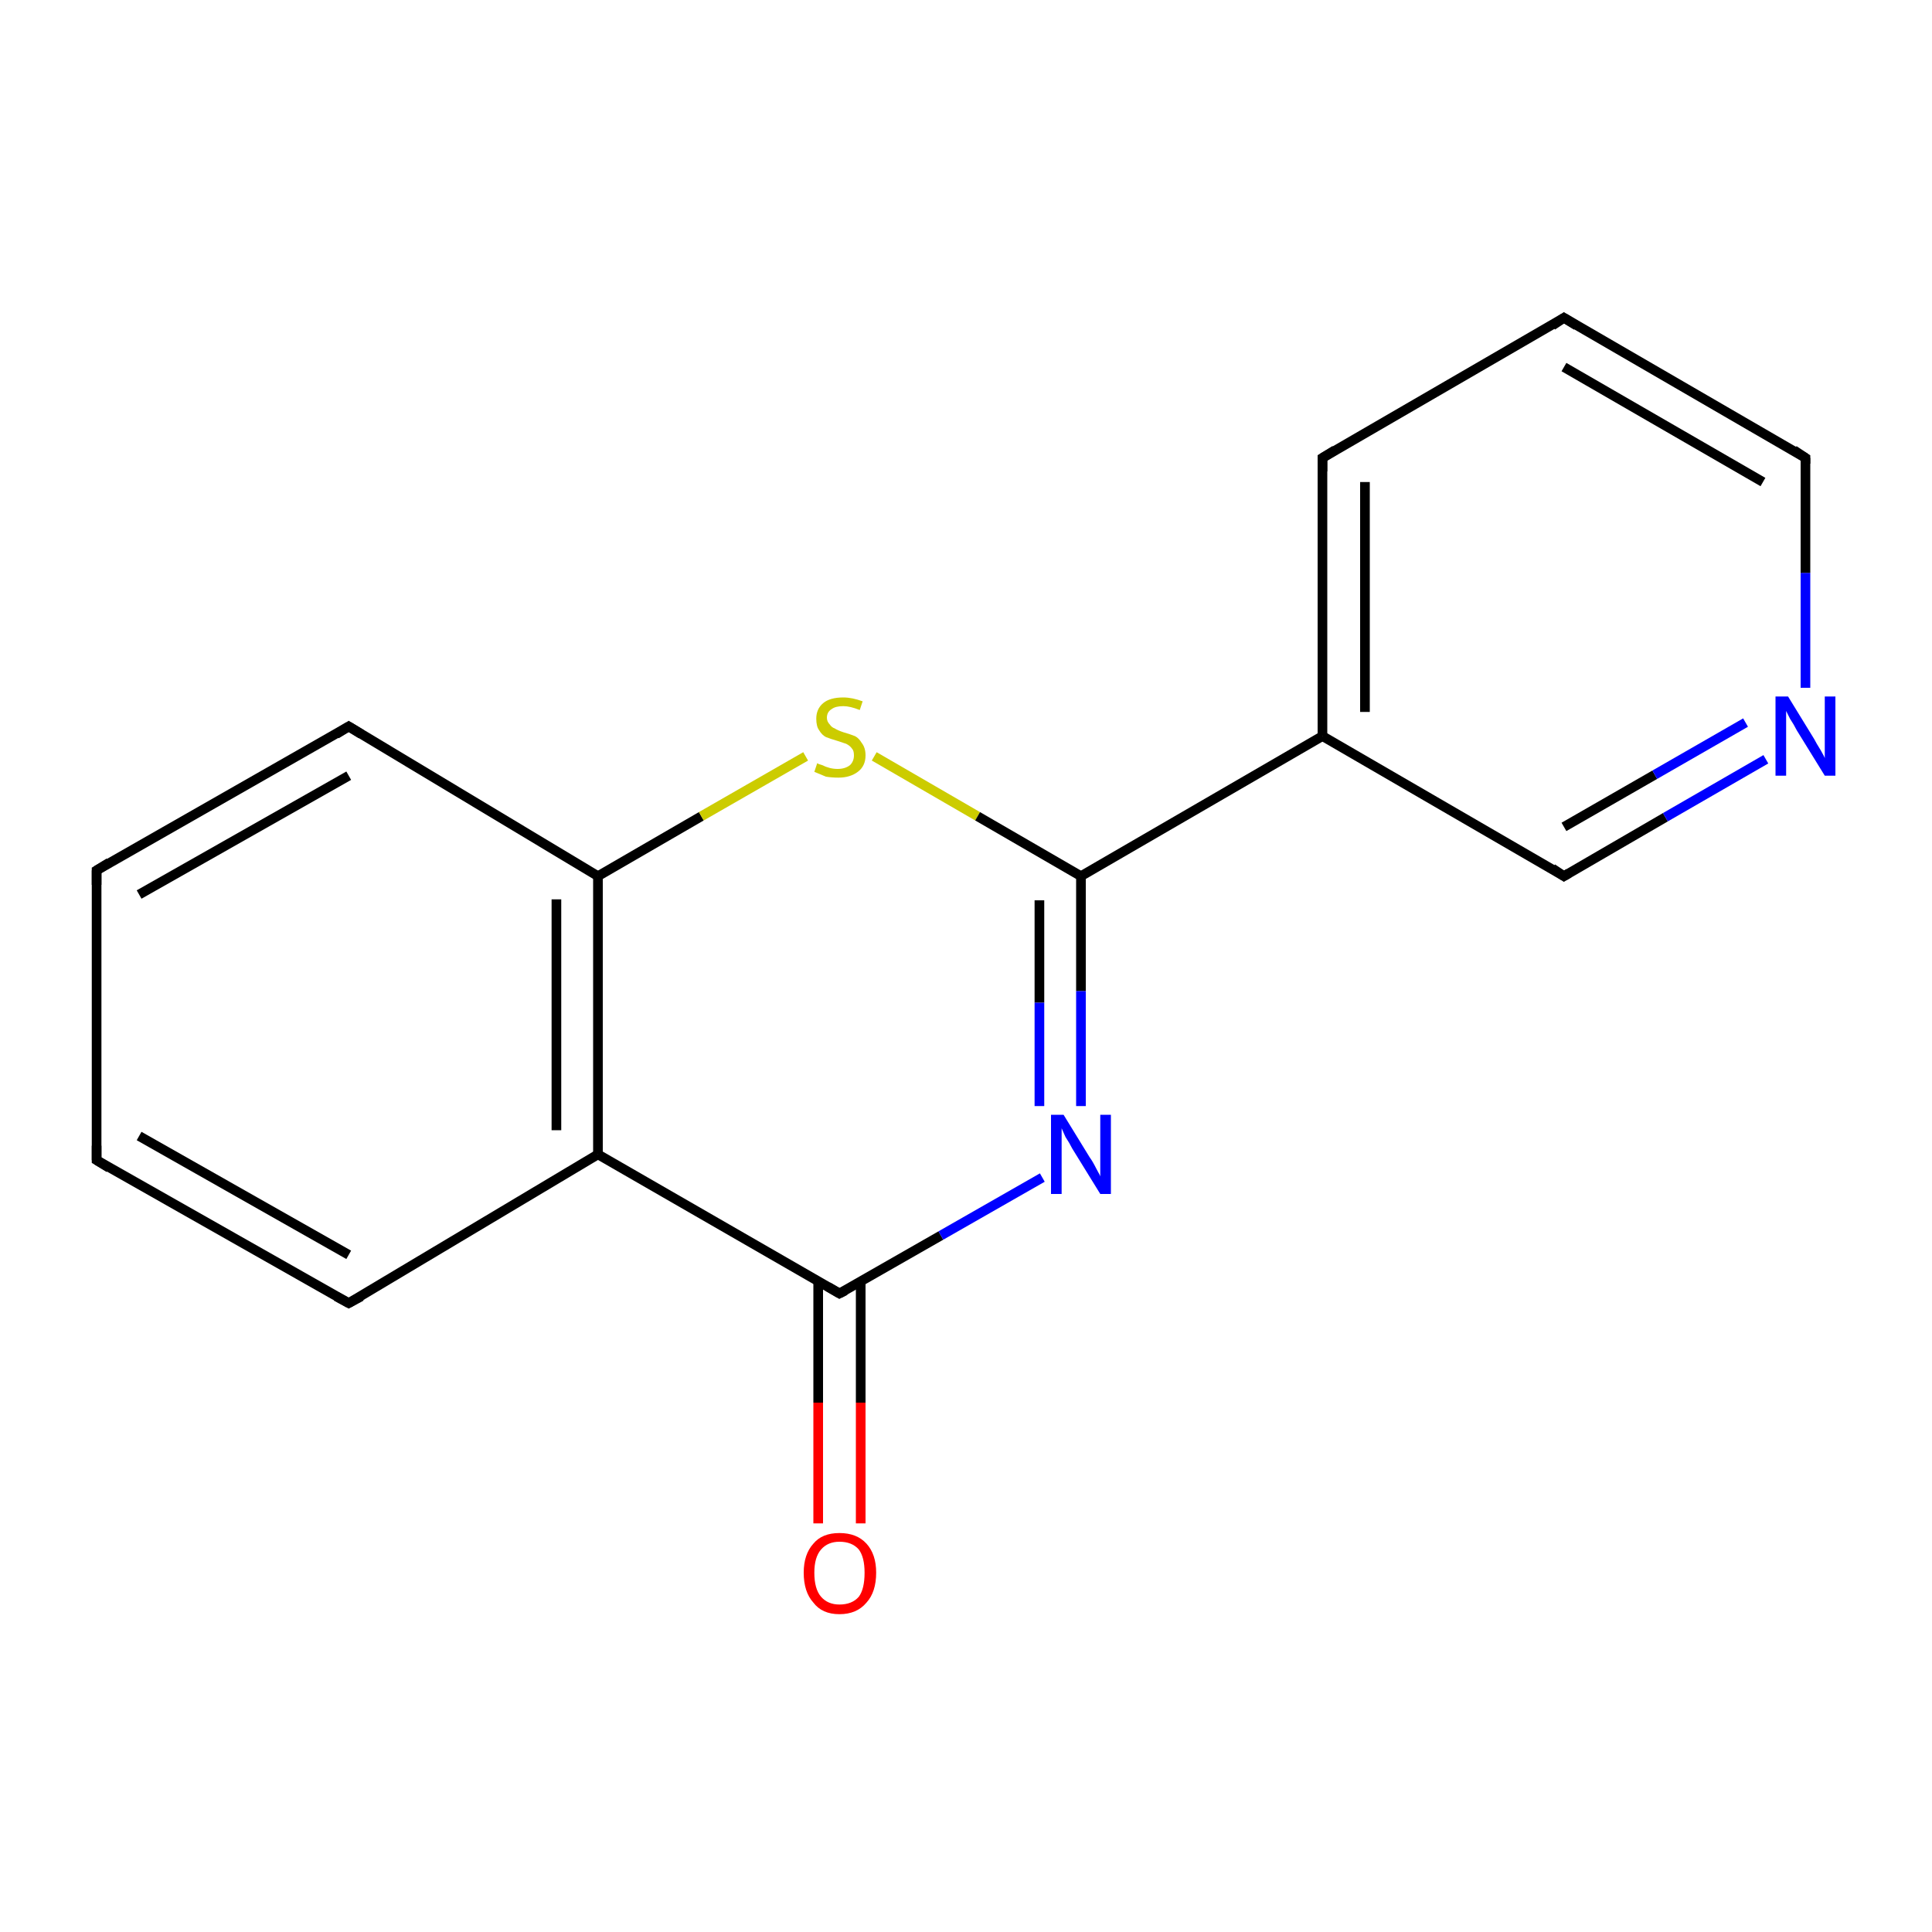 <?xml version='1.0' encoding='iso-8859-1'?>
<svg version='1.1' baseProfile='full'
              xmlns='http://www.w3.org/2000/svg'
                      xmlns:rdkit='http://www.rdkit.org/xml'
                      xmlns:xlink='http://www.w3.org/1999/xlink'
                  xml:space='preserve'
width='200px' height='200px' viewBox='0 0 200 200'>
<!-- END OF HEADER -->
<rect style='opacity:1.0;fill:#FFFFFF;stroke:none' width='200.0' height='200.0' x='0.0' y='0.0'> </rect>
<path class='bond-0 atom-13 atom-12' d='M 10.0,90.1 L 10.0,120.1' style='fill:none;fill-rule:evenodd;stroke:#000000;stroke-width:1.0px;stroke-linecap:butt;stroke-linejoin:miter;stroke-opacity:1' />
<path class='bond-1 atom-13 atom-1' d='M 10.0,90.1 L 36.1,75.2' style='fill:none;fill-rule:evenodd;stroke:#000000;stroke-width:1.0px;stroke-linecap:butt;stroke-linejoin:miter;stroke-opacity:1' />
<path class='bond-1 atom-13 atom-1' d='M 14.4,92.6 L 36.1,80.3' style='fill:none;fill-rule:evenodd;stroke:#000000;stroke-width:1.0px;stroke-linecap:butt;stroke-linejoin:miter;stroke-opacity:1' />
<path class='bond-2 atom-12 atom-0' d='M 10.0,120.1 L 36.1,134.9' style='fill:none;fill-rule:evenodd;stroke:#000000;stroke-width:1.0px;stroke-linecap:butt;stroke-linejoin:miter;stroke-opacity:1' />
<path class='bond-2 atom-12 atom-0' d='M 14.4,117.6 L 36.1,129.9' style='fill:none;fill-rule:evenodd;stroke:#000000;stroke-width:1.0px;stroke-linecap:butt;stroke-linejoin:miter;stroke-opacity:1' />
<path class='bond-3 atom-1 atom-7' d='M 36.1,75.2 L 61.9,90.7' style='fill:none;fill-rule:evenodd;stroke:#000000;stroke-width:1.0px;stroke-linecap:butt;stroke-linejoin:miter;stroke-opacity:1' />
<path class='bond-4 atom-0 atom-6' d='M 36.1,134.9 L 61.9,119.5' style='fill:none;fill-rule:evenodd;stroke:#000000;stroke-width:1.0px;stroke-linecap:butt;stroke-linejoin:miter;stroke-opacity:1' />
<path class='bond-5 atom-7 atom-6' d='M 61.9,90.7 L 61.9,119.5' style='fill:none;fill-rule:evenodd;stroke:#000000;stroke-width:1.0px;stroke-linecap:butt;stroke-linejoin:miter;stroke-opacity:1' />
<path class='bond-5 atom-7 atom-6' d='M 57.6,93.1 L 57.6,117.0' style='fill:none;fill-rule:evenodd;stroke:#000000;stroke-width:1.0px;stroke-linecap:butt;stroke-linejoin:miter;stroke-opacity:1' />
<path class='bond-6 atom-7 atom-9' d='M 61.9,90.7 L 72.6,84.5' style='fill:none;fill-rule:evenodd;stroke:#000000;stroke-width:1.0px;stroke-linecap:butt;stroke-linejoin:miter;stroke-opacity:1' />
<path class='bond-6 atom-7 atom-9' d='M 72.6,84.5 L 83.4,78.3' style='fill:none;fill-rule:evenodd;stroke:#CCCC00;stroke-width:1.0px;stroke-linecap:butt;stroke-linejoin:miter;stroke-opacity:1' />
<path class='bond-7 atom-6 atom-8' d='M 61.9,119.5 L 86.9,133.9' style='fill:none;fill-rule:evenodd;stroke:#000000;stroke-width:1.0px;stroke-linecap:butt;stroke-linejoin:miter;stroke-opacity:1' />
<path class='bond-8 atom-9 atom-2' d='M 90.5,78.3 L 101.2,84.5' style='fill:none;fill-rule:evenodd;stroke:#CCCC00;stroke-width:1.0px;stroke-linecap:butt;stroke-linejoin:miter;stroke-opacity:1' />
<path class='bond-8 atom-9 atom-2' d='M 101.2,84.5 L 111.9,90.7' style='fill:none;fill-rule:evenodd;stroke:#000000;stroke-width:1.0px;stroke-linecap:butt;stroke-linejoin:miter;stroke-opacity:1' />
<path class='bond-9 atom-8 atom-11' d='M 84.7,132.7 L 84.7,145.2' style='fill:none;fill-rule:evenodd;stroke:#000000;stroke-width:1.0px;stroke-linecap:butt;stroke-linejoin:miter;stroke-opacity:1' />
<path class='bond-9 atom-8 atom-11' d='M 84.7,145.2 L 84.7,157.7' style='fill:none;fill-rule:evenodd;stroke:#FF0000;stroke-width:1.0px;stroke-linecap:butt;stroke-linejoin:miter;stroke-opacity:1' />
<path class='bond-9 atom-8 atom-11' d='M 89.1,132.7 L 89.1,145.2' style='fill:none;fill-rule:evenodd;stroke:#000000;stroke-width:1.0px;stroke-linecap:butt;stroke-linejoin:miter;stroke-opacity:1' />
<path class='bond-9 atom-8 atom-11' d='M 89.1,145.2 L 89.1,157.7' style='fill:none;fill-rule:evenodd;stroke:#FF0000;stroke-width:1.0px;stroke-linecap:butt;stroke-linejoin:miter;stroke-opacity:1' />
<path class='bond-10 atom-8 atom-10' d='M 86.9,133.9 L 97.4,127.9' style='fill:none;fill-rule:evenodd;stroke:#000000;stroke-width:1.0px;stroke-linecap:butt;stroke-linejoin:miter;stroke-opacity:1' />
<path class='bond-10 atom-8 atom-10' d='M 97.4,127.9 L 107.9,121.9' style='fill:none;fill-rule:evenodd;stroke:#0000FF;stroke-width:1.0px;stroke-linecap:butt;stroke-linejoin:miter;stroke-opacity:1' />
<path class='bond-11 atom-2 atom-10' d='M 111.9,90.7 L 111.9,102.6' style='fill:none;fill-rule:evenodd;stroke:#000000;stroke-width:1.0px;stroke-linecap:butt;stroke-linejoin:miter;stroke-opacity:1' />
<path class='bond-11 atom-2 atom-10' d='M 111.9,102.6 L 111.9,114.5' style='fill:none;fill-rule:evenodd;stroke:#0000FF;stroke-width:1.0px;stroke-linecap:butt;stroke-linejoin:miter;stroke-opacity:1' />
<path class='bond-11 atom-2 atom-10' d='M 107.6,93.2 L 107.6,103.8' style='fill:none;fill-rule:evenodd;stroke:#000000;stroke-width:1.0px;stroke-linecap:butt;stroke-linejoin:miter;stroke-opacity:1' />
<path class='bond-11 atom-2 atom-10' d='M 107.6,103.8 L 107.6,114.5' style='fill:none;fill-rule:evenodd;stroke:#0000FF;stroke-width:1.0px;stroke-linecap:butt;stroke-linejoin:miter;stroke-opacity:1' />
<path class='bond-12 atom-2 atom-14' d='M 111.9,90.7 L 136.9,76.2' style='fill:none;fill-rule:evenodd;stroke:#000000;stroke-width:1.0px;stroke-linecap:butt;stroke-linejoin:miter;stroke-opacity:1' />
<path class='bond-13 atom-15 atom-14' d='M 161.9,90.7 L 136.9,76.2' style='fill:none;fill-rule:evenodd;stroke:#000000;stroke-width:1.0px;stroke-linecap:butt;stroke-linejoin:miter;stroke-opacity:1' />
<path class='bond-14 atom-15 atom-16' d='M 161.9,90.7 L 172.4,84.6' style='fill:none;fill-rule:evenodd;stroke:#000000;stroke-width:1.0px;stroke-linecap:butt;stroke-linejoin:miter;stroke-opacity:1' />
<path class='bond-14 atom-15 atom-16' d='M 172.4,84.6 L 182.8,78.6' style='fill:none;fill-rule:evenodd;stroke:#0000FF;stroke-width:1.0px;stroke-linecap:butt;stroke-linejoin:miter;stroke-opacity:1' />
<path class='bond-14 atom-15 atom-16' d='M 161.9,85.6 L 171.3,80.2' style='fill:none;fill-rule:evenodd;stroke:#000000;stroke-width:1.0px;stroke-linecap:butt;stroke-linejoin:miter;stroke-opacity:1' />
<path class='bond-14 atom-15 atom-16' d='M 171.3,80.2 L 180.7,74.8' style='fill:none;fill-rule:evenodd;stroke:#0000FF;stroke-width:1.0px;stroke-linecap:butt;stroke-linejoin:miter;stroke-opacity:1' />
<path class='bond-15 atom-14 atom-3' d='M 136.9,76.2 L 136.9,47.4' style='fill:none;fill-rule:evenodd;stroke:#000000;stroke-width:1.0px;stroke-linecap:butt;stroke-linejoin:miter;stroke-opacity:1' />
<path class='bond-15 atom-14 atom-3' d='M 141.3,73.7 L 141.3,49.9' style='fill:none;fill-rule:evenodd;stroke:#000000;stroke-width:1.0px;stroke-linecap:butt;stroke-linejoin:miter;stroke-opacity:1' />
<path class='bond-16 atom-16 atom-5' d='M 186.9,71.2 L 186.9,59.3' style='fill:none;fill-rule:evenodd;stroke:#0000FF;stroke-width:1.0px;stroke-linecap:butt;stroke-linejoin:miter;stroke-opacity:1' />
<path class='bond-16 atom-16 atom-5' d='M 186.9,59.3 L 186.9,47.4' style='fill:none;fill-rule:evenodd;stroke:#000000;stroke-width:1.0px;stroke-linecap:butt;stroke-linejoin:miter;stroke-opacity:1' />
<path class='bond-17 atom-3 atom-4' d='M 136.9,47.4 L 161.9,32.9' style='fill:none;fill-rule:evenodd;stroke:#000000;stroke-width:1.0px;stroke-linecap:butt;stroke-linejoin:miter;stroke-opacity:1' />
<path class='bond-18 atom-5 atom-4' d='M 186.9,47.4 L 161.9,32.9' style='fill:none;fill-rule:evenodd;stroke:#000000;stroke-width:1.0px;stroke-linecap:butt;stroke-linejoin:miter;stroke-opacity:1' />
<path class='bond-18 atom-5 atom-4' d='M 182.5,49.9 L 161.9,38.0' style='fill:none;fill-rule:evenodd;stroke:#000000;stroke-width:1.0px;stroke-linecap:butt;stroke-linejoin:miter;stroke-opacity:1' />
<path d='M 34.8,134.2 L 36.1,134.9 L 37.4,134.2' style='fill:none;stroke:#000000;stroke-width:1.0px;stroke-linecap:butt;stroke-linejoin:miter;stroke-miterlimit:10;stroke-opacity:1;' />
<path d='M 34.8,76.0 L 36.1,75.2 L 37.4,76.0' style='fill:none;stroke:#000000;stroke-width:1.0px;stroke-linecap:butt;stroke-linejoin:miter;stroke-miterlimit:10;stroke-opacity:1;' />
<path d='M 136.9,48.8 L 136.9,47.4 L 138.2,46.6' style='fill:none;stroke:#000000;stroke-width:1.0px;stroke-linecap:butt;stroke-linejoin:miter;stroke-miterlimit:10;stroke-opacity:1;' />
<path d='M 160.7,33.7 L 161.9,32.9 L 163.2,33.7' style='fill:none;stroke:#000000;stroke-width:1.0px;stroke-linecap:butt;stroke-linejoin:miter;stroke-miterlimit:10;stroke-opacity:1;' />
<path d='M 186.9,48.0 L 186.9,47.4 L 185.7,46.6' style='fill:none;stroke:#000000;stroke-width:1.0px;stroke-linecap:butt;stroke-linejoin:miter;stroke-miterlimit:10;stroke-opacity:1;' />
<path d='M 85.7,133.2 L 86.9,133.9 L 87.5,133.6' style='fill:none;stroke:#000000;stroke-width:1.0px;stroke-linecap:butt;stroke-linejoin:miter;stroke-miterlimit:10;stroke-opacity:1;' />
<path d='M 10.0,118.6 L 10.0,120.1 L 11.3,120.9' style='fill:none;stroke:#000000;stroke-width:1.0px;stroke-linecap:butt;stroke-linejoin:miter;stroke-miterlimit:10;stroke-opacity:1;' />
<path d='M 10.0,91.6 L 10.0,90.1 L 11.3,89.3' style='fill:none;stroke:#000000;stroke-width:1.0px;stroke-linecap:butt;stroke-linejoin:miter;stroke-miterlimit:10;stroke-opacity:1;' />
<path d='M 160.7,89.9 L 161.9,90.7 L 162.4,90.4' style='fill:none;stroke:#000000;stroke-width:1.0px;stroke-linecap:butt;stroke-linejoin:miter;stroke-miterlimit:10;stroke-opacity:1;' />
<path class='atom-9' d='M 84.6 79.0
Q 84.7 79.1, 85.1 79.2
Q 85.5 79.4, 85.9 79.5
Q 86.3 79.6, 86.7 79.6
Q 87.5 79.6, 88.0 79.2
Q 88.4 78.8, 88.4 78.2
Q 88.4 77.7, 88.2 77.5
Q 88.0 77.2, 87.6 77.0
Q 87.3 76.9, 86.7 76.7
Q 86.0 76.5, 85.5 76.3
Q 85.1 76.1, 84.8 75.6
Q 84.5 75.2, 84.5 74.4
Q 84.5 73.4, 85.2 72.8
Q 85.9 72.2, 87.3 72.2
Q 88.2 72.2, 89.3 72.6
L 89.0 73.5
Q 88.0 73.1, 87.3 73.1
Q 86.5 73.1, 86.1 73.4
Q 85.6 73.7, 85.6 74.3
Q 85.6 74.7, 85.9 75.0
Q 86.1 75.3, 86.4 75.4
Q 86.7 75.6, 87.3 75.8
Q 88.0 76.0, 88.5 76.2
Q 88.9 76.4, 89.2 76.9
Q 89.6 77.4, 89.6 78.2
Q 89.6 79.3, 88.8 79.9
Q 88.0 80.5, 86.8 80.5
Q 86.1 80.5, 85.5 80.4
Q 85.0 80.2, 84.3 79.9
L 84.6 79.0
' fill='#CCCC00'/>
<path class='atom-10' d='M 110.1 115.4
L 112.8 119.8
Q 113.1 120.2, 113.5 121.0
Q 113.9 121.7, 113.9 121.8
L 113.9 115.4
L 115.0 115.4
L 115.0 123.6
L 113.9 123.6
L 111.0 118.9
Q 110.7 118.3, 110.3 117.7
Q 110.0 117.0, 109.9 116.8
L 109.9 123.6
L 108.8 123.6
L 108.8 115.4
L 110.1 115.4
' fill='#0000FF'/>
<path class='atom-11' d='M 83.2 162.8
Q 83.2 160.9, 84.2 159.8
Q 85.1 158.7, 86.9 158.7
Q 88.7 158.7, 89.7 159.8
Q 90.7 160.9, 90.7 162.8
Q 90.7 164.8, 89.7 165.9
Q 88.7 167.1, 86.9 167.1
Q 85.1 167.1, 84.2 165.9
Q 83.2 164.8, 83.2 162.8
M 86.9 166.1
Q 88.2 166.1, 88.9 165.3
Q 89.5 164.5, 89.5 162.8
Q 89.5 161.2, 88.9 160.4
Q 88.2 159.6, 86.9 159.6
Q 85.7 159.6, 85.0 160.4
Q 84.3 161.2, 84.3 162.8
Q 84.3 164.5, 85.0 165.3
Q 85.7 166.1, 86.9 166.1
' fill='#FF0000'/>
<path class='atom-16' d='M 185.1 72.1
L 187.8 76.5
Q 188.0 76.9, 188.5 77.7
Q 188.9 78.4, 188.9 78.5
L 188.9 72.1
L 190.0 72.1
L 190.0 80.3
L 188.9 80.3
L 186.0 75.6
Q 185.7 75.0, 185.3 74.4
Q 185.0 73.8, 184.9 73.6
L 184.9 80.3
L 183.8 80.3
L 183.8 72.1
L 185.1 72.1
' fill='#0000FF'/>
</svg>
